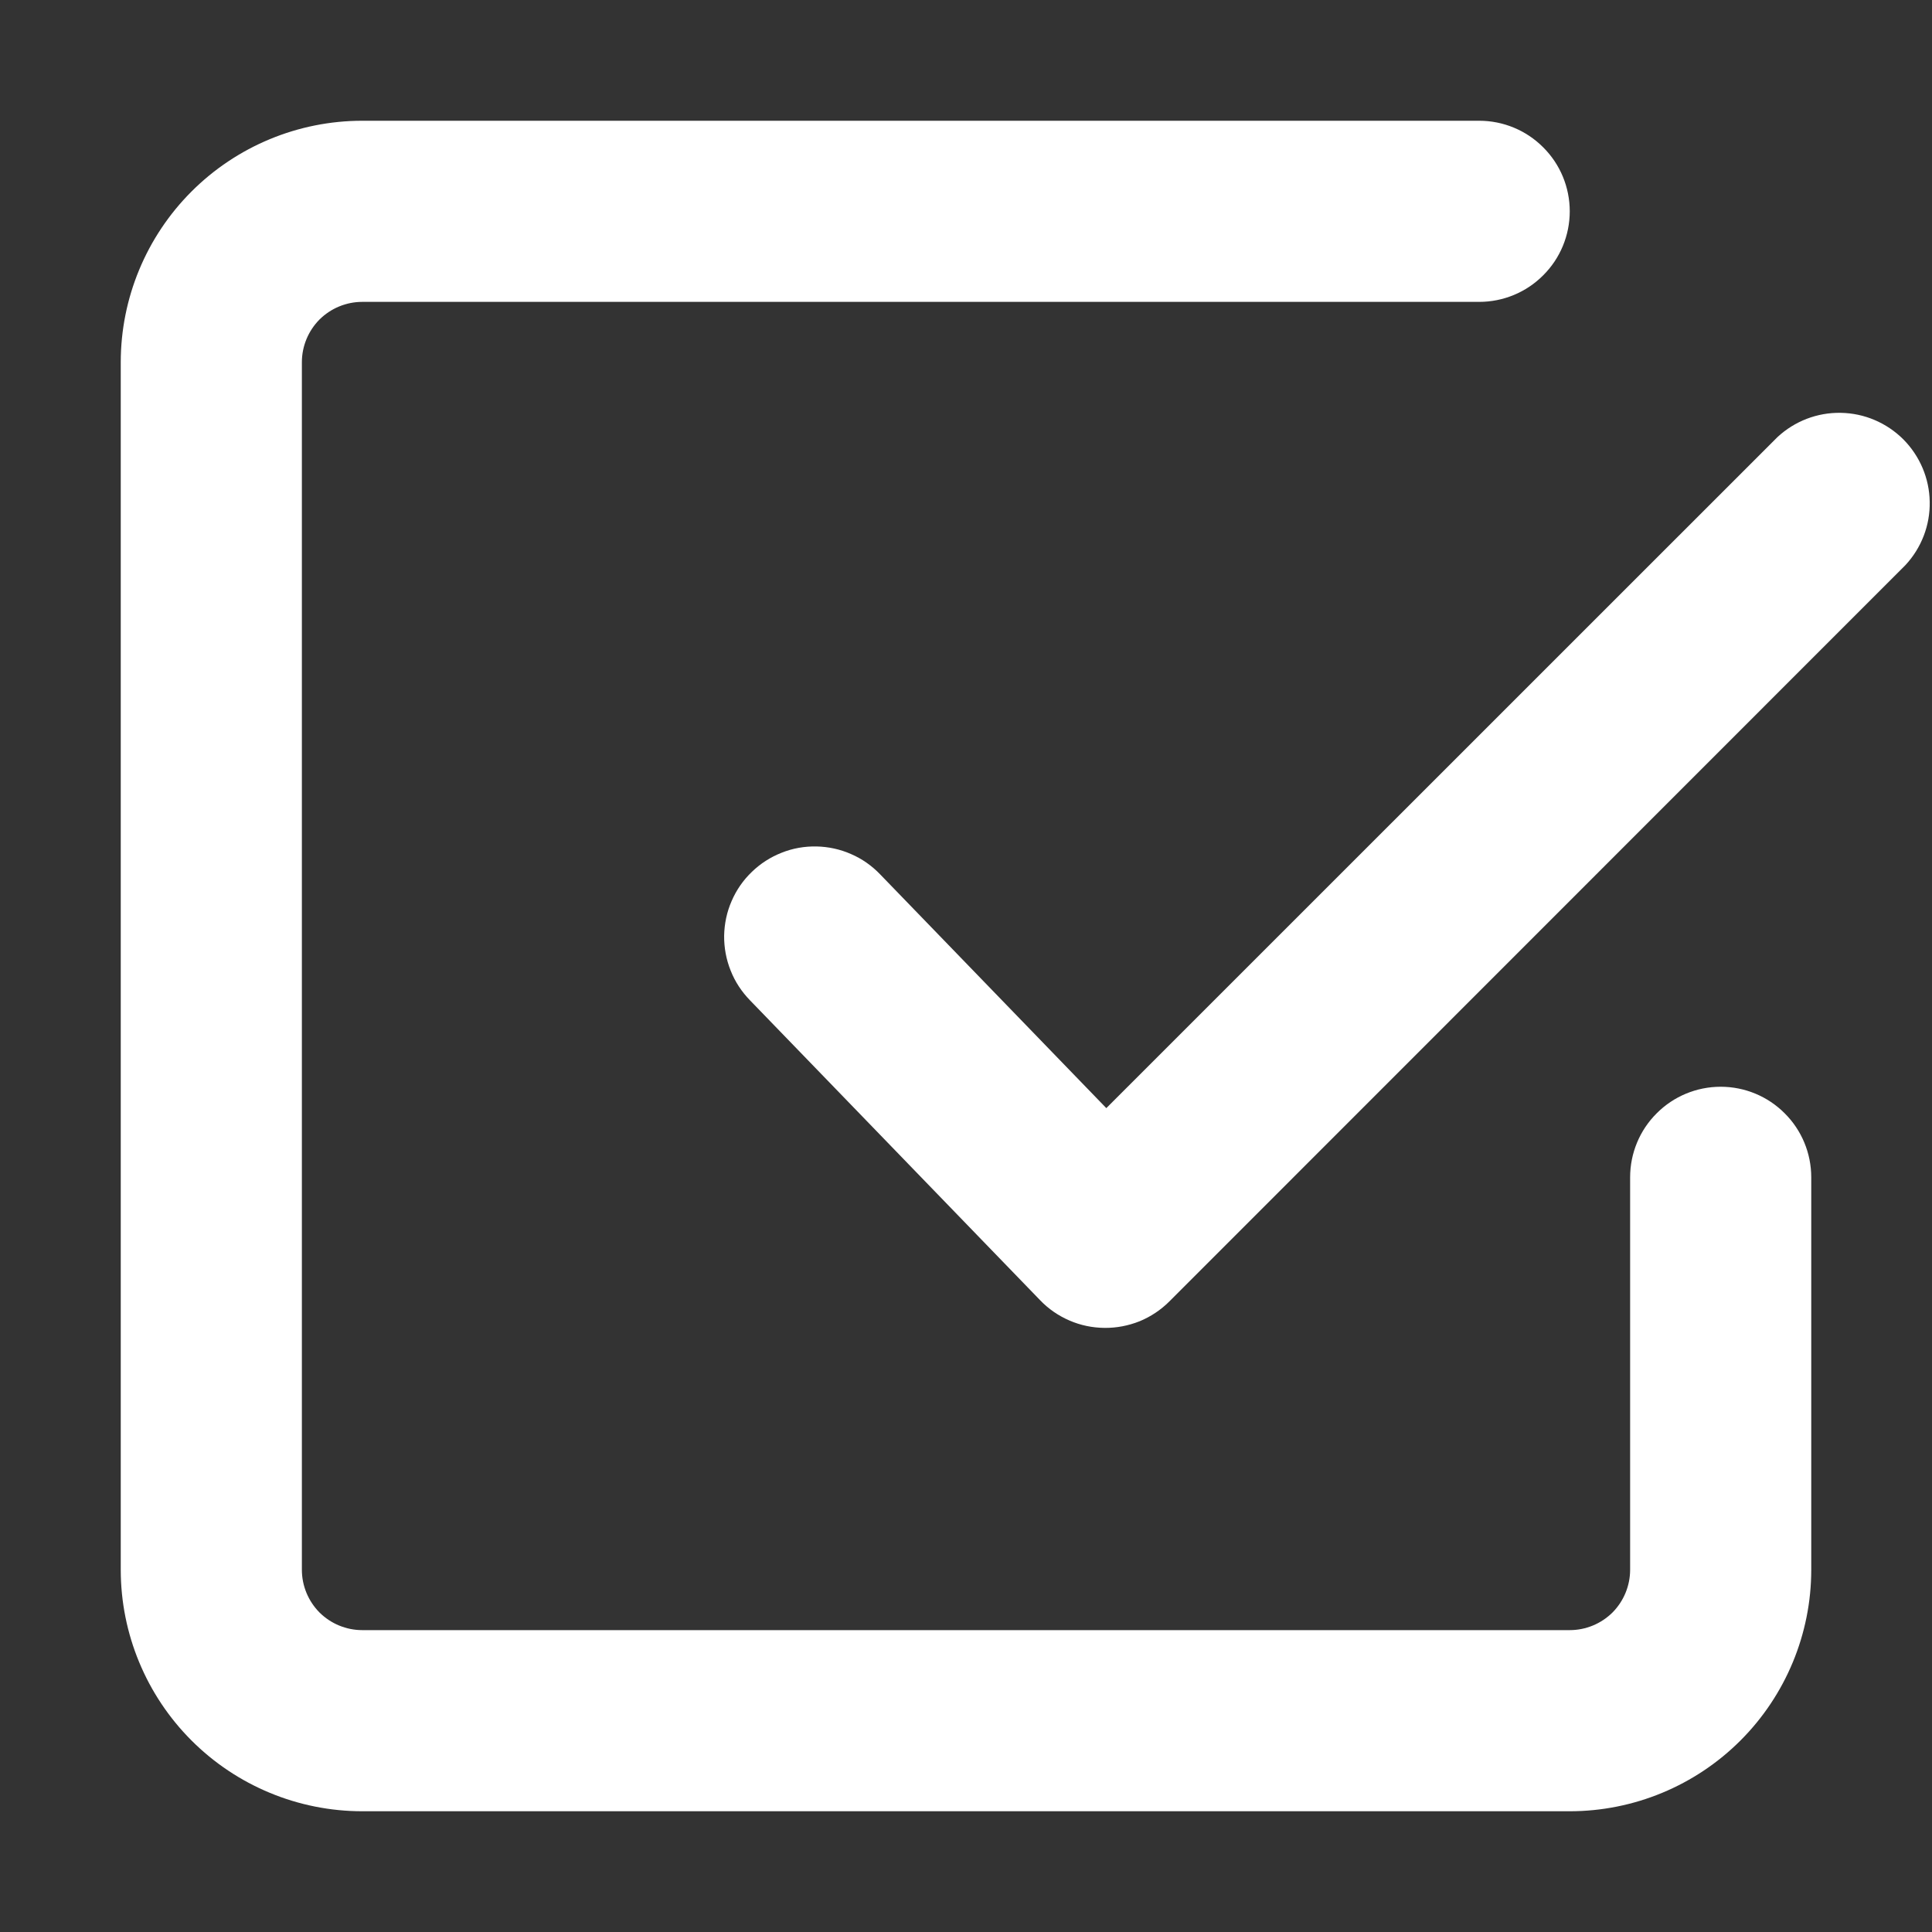 <svg xmlns="http://www.w3.org/2000/svg" width="16" height="16" viewBox="0 0 16 16" fill="none">
  <rect x="0" y="0" width="16" height="16" fill="#333333" stroke="none"/>
  <path fill-rule="evenodd" clip-rule="evenodd" d="M3 13.5C2.867 13.5 2.74 13.447 2.646 13.354C2.553 13.26 2.5 13.133 2.5 13V3C2.5 2.867 2.553 2.74 2.646 2.646C2.74 2.553 2.867 2.5 3 2.5H12.25C12.449 2.5 12.64 2.421 12.78 2.28C12.921 2.14 13 1.949 13 1.75C13 1.551 12.921 1.36 12.78 1.22C12.64 1.079 12.449 1 12.25 1H3C2.47 1 1.961 1.211 1.586 1.586C1.211 1.961 1 2.47 1 3V13C1 13.53 1.211 14.039 1.586 14.414C1.961 14.789 2.47 15 3 15H13C13.53 15 14.039 14.789 14.414 14.414C14.789 14.039 15 13.53 15 13V9.75C15 9.551 14.921 9.36 14.78 9.22C14.64 9.079 14.449 9 14.25 9C14.051 9 13.86 9.079 13.72 9.22C13.579 9.36 13.5 9.551 13.5 9.75V13C13.5 13.133 13.447 13.26 13.354 13.354C13.26 13.447 13.133 13.5 13 13.5H3ZM15.78 4.68C15.912 4.538 15.985 4.35 15.981 4.155C15.978 3.961 15.899 3.776 15.762 3.638C15.624 3.501 15.439 3.422 15.245 3.419C15.05 3.415 14.862 3.488 14.72 3.62L9.162 9.177L7.289 7.241C7.221 7.17 7.139 7.112 7.048 7.073C6.958 7.033 6.86 7.012 6.762 7.01C6.663 7.008 6.565 7.025 6.473 7.062C6.381 7.098 6.297 7.152 6.226 7.221C6.155 7.289 6.098 7.371 6.059 7.462C6.019 7.553 5.999 7.65 5.997 7.749C5.996 7.848 6.014 7.946 6.051 8.038C6.087 8.13 6.142 8.213 6.211 8.284L8.614 10.768C8.683 10.84 8.766 10.897 8.857 10.936C8.949 10.976 9.047 10.996 9.147 10.997C9.247 10.998 9.345 10.979 9.438 10.942C9.53 10.904 9.614 10.848 9.684 10.778L15.78 4.68Z" fill="white"/>
</svg>